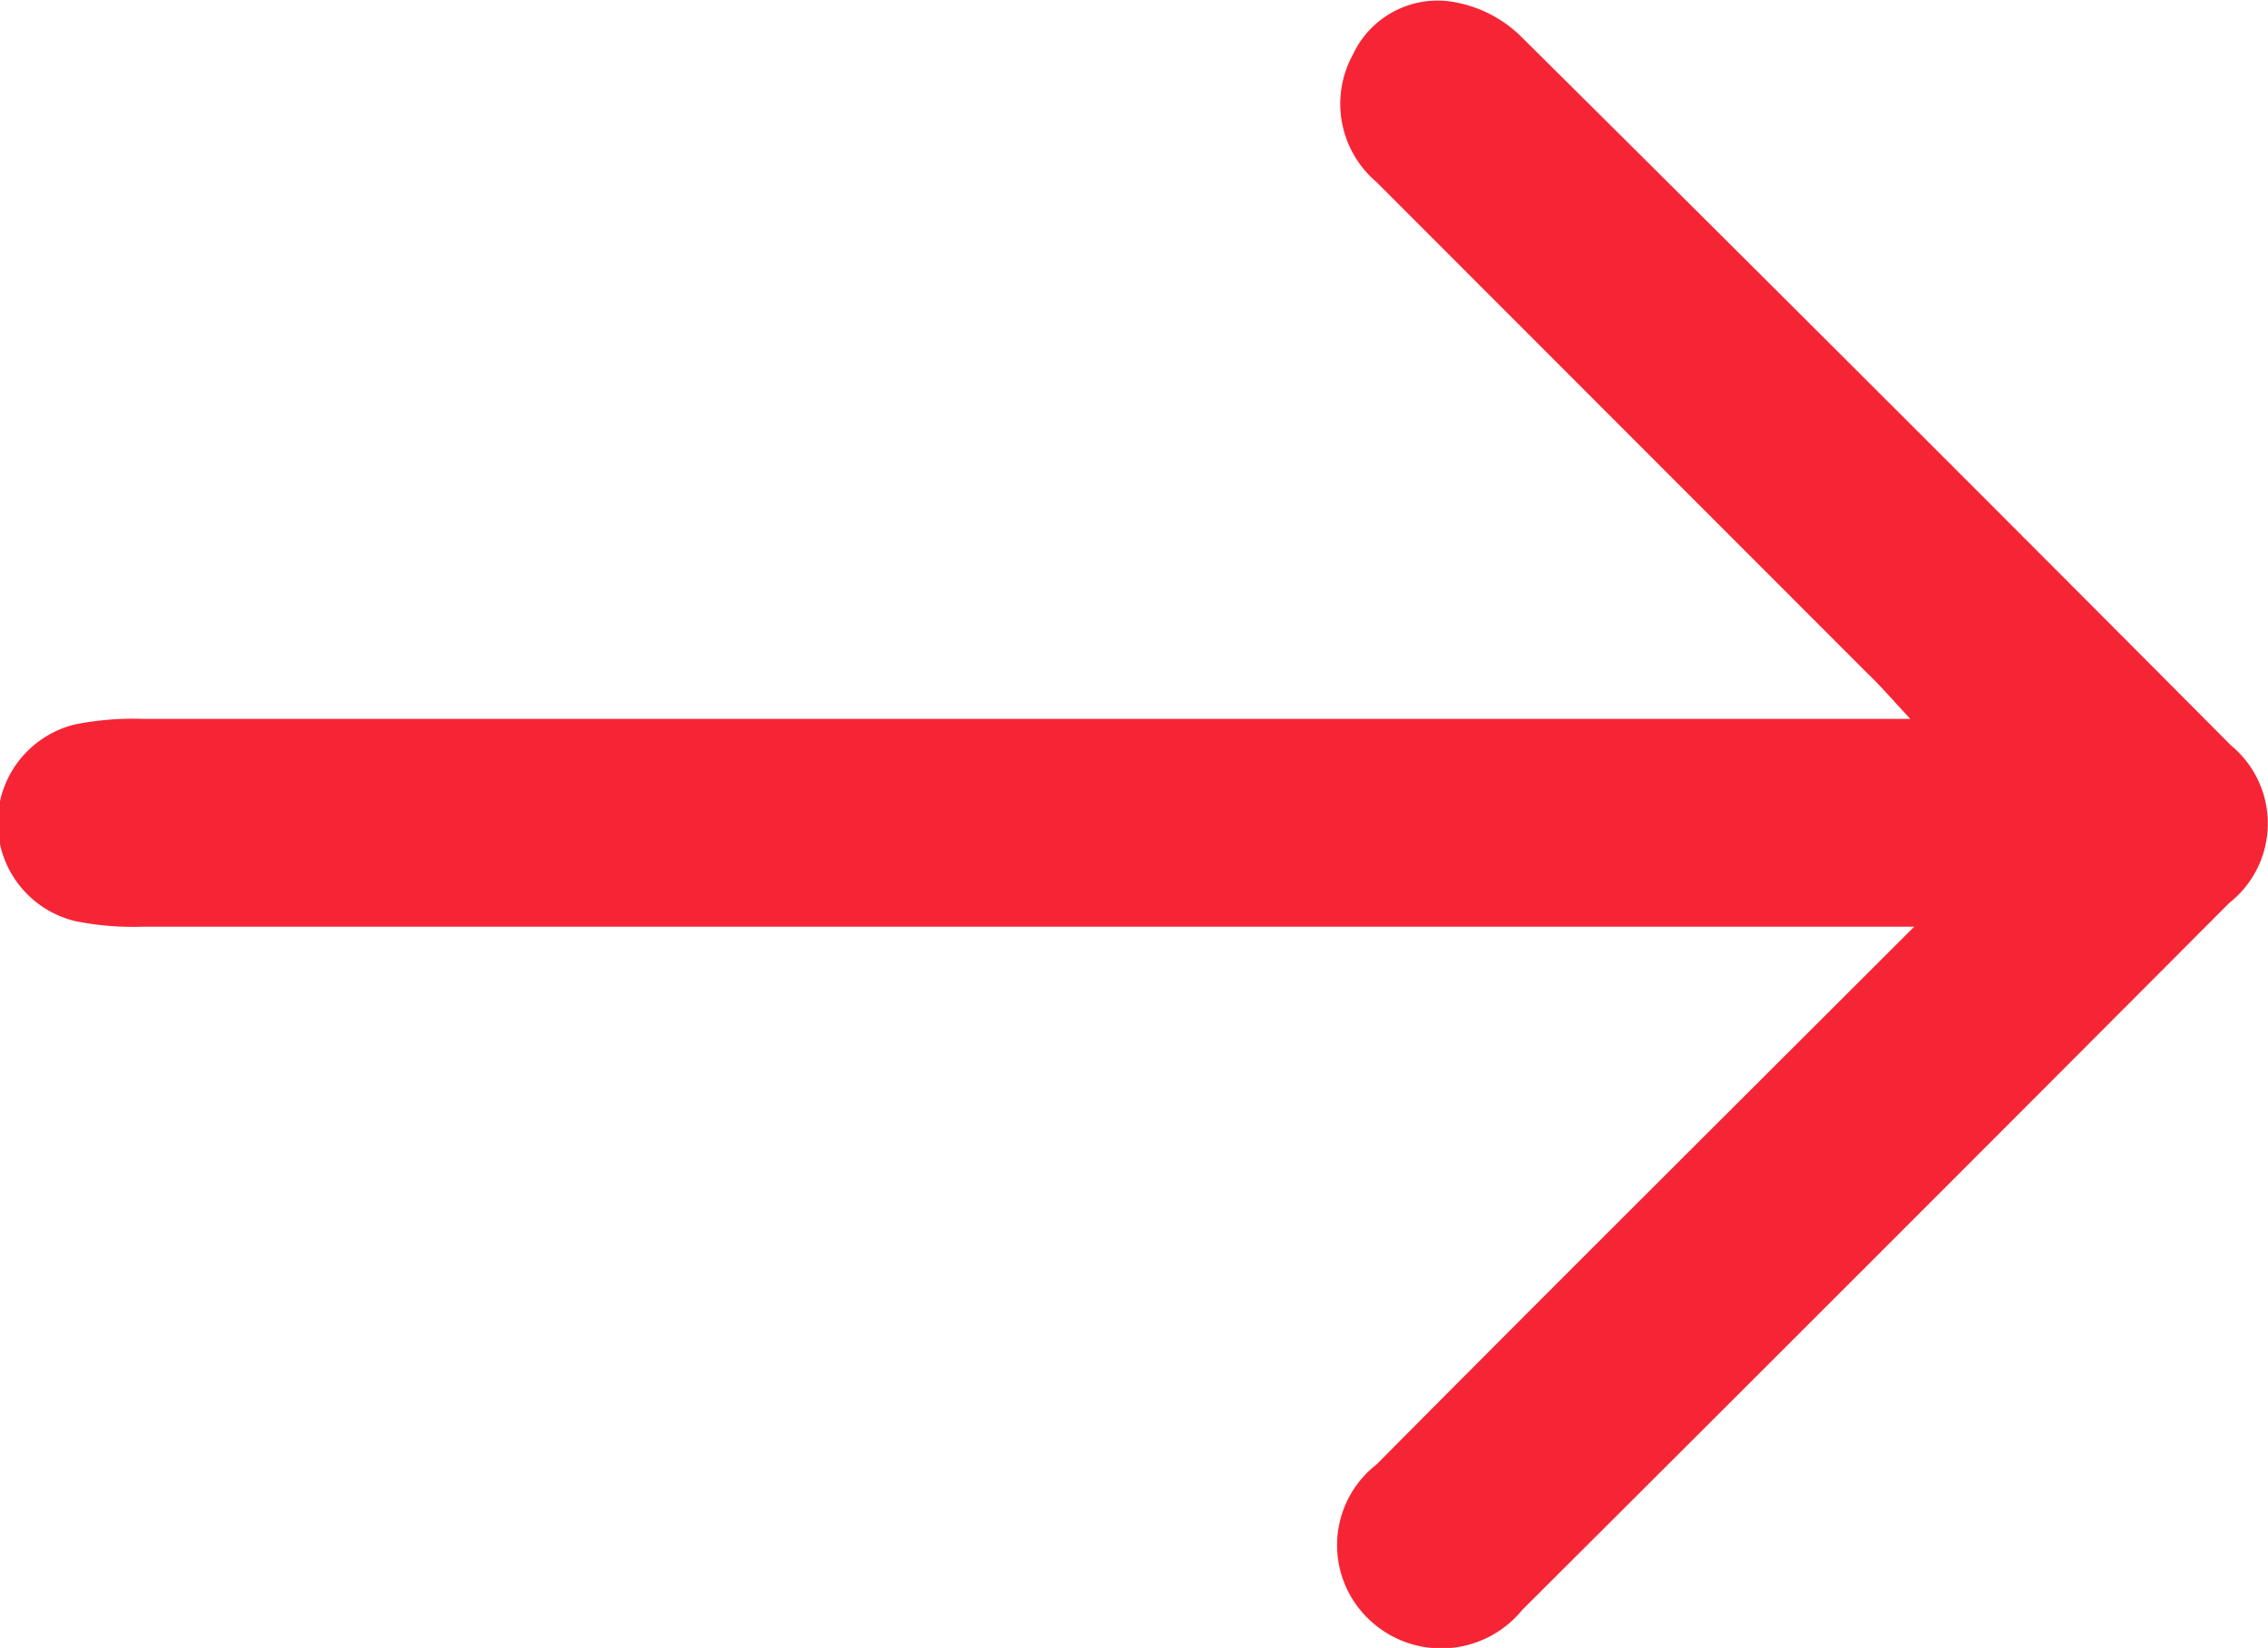 <svg xmlns="http://www.w3.org/2000/svg" width="20.174" height="14.662" viewBox="0 0 20.174 14.662">
  <path id="Path_44856" data-name="Path 44856" d="M906.3,1701.186h-.626q-7.564,0-15.128,0a2.6,2.6,0,0,1-.6-.049.9.9,0,0,1,0-1.752,2.66,2.66,0,0,1,.6-.048q7.564,0,15.128,0h.591c-.171-.184-.27-.3-.376-.4q-2.187-2.189-4.374-4.378a.912.912,0,0,1-.207-1.134.831.831,0,0,1,.933-.459,1.131,1.131,0,0,1,.553.291q3.173,3.148,6.325,6.317a.9.9,0,0,1-.016,1.4q-3.14,3.151-6.29,6.291a.929.929,0,0,1-1.372.075.91.91,0,0,1,.077-1.37C903.076,1704.4,904.639,1702.846,906.3,1701.186Z" transform="translate(-889.273 -1692.941)" fill="#f62536"/>
</svg>
